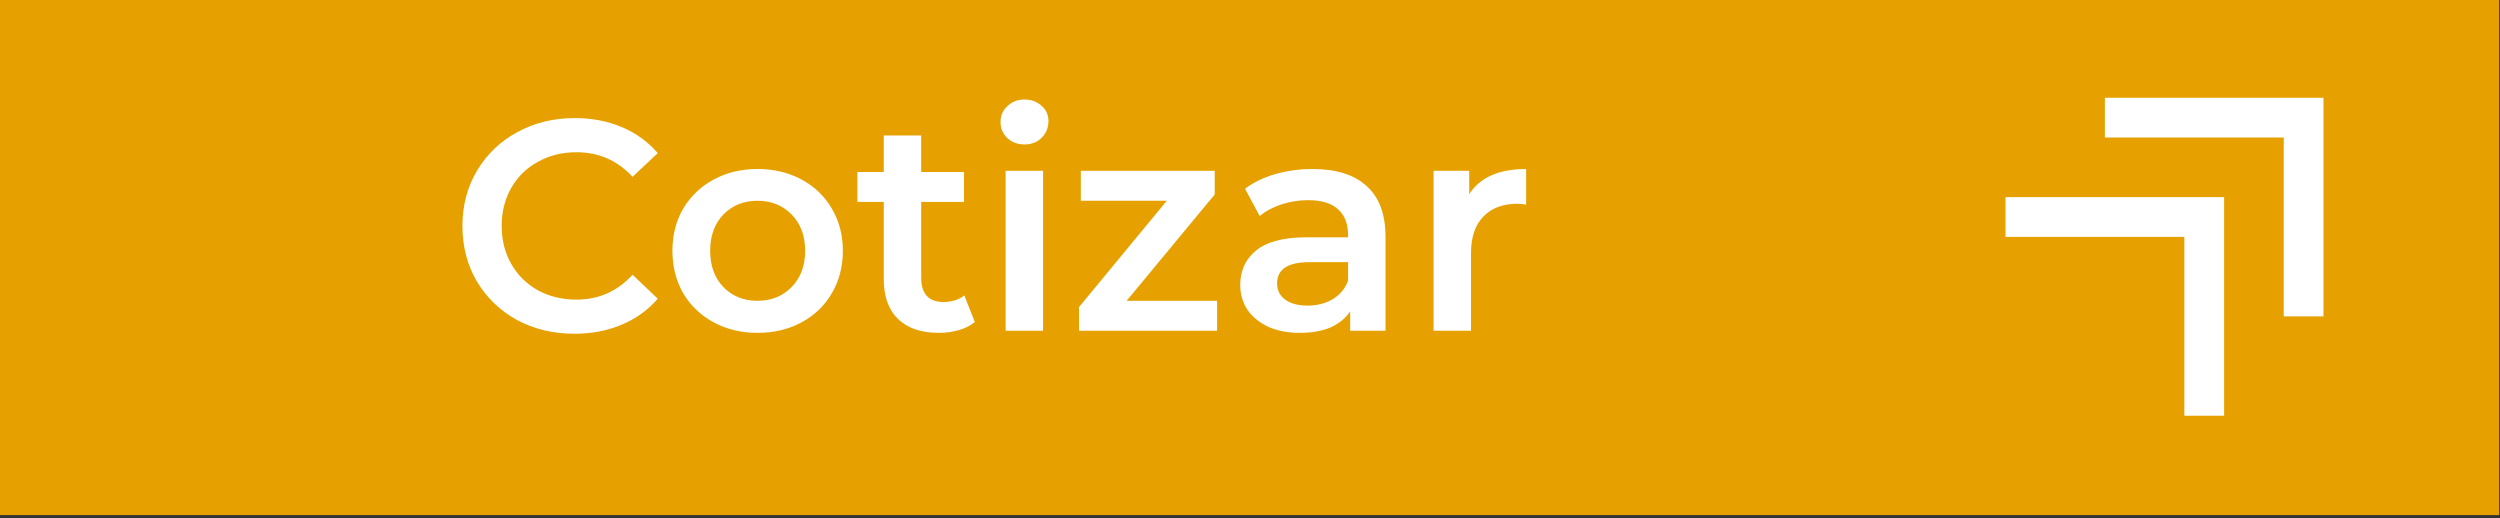 <svg xmlns="http://www.w3.org/2000/svg" width="217" height="45" viewBox="0 0 217 45" fill="none"><rect x="0" y="0" width="217" height="45" fill="#333333" stroke="none"/><path d="M0.5 0.5H216.426V44.21H0.5V0.5Z" fill="#E6A100" stroke="#E6A100"></path><path d="M49.864 28.97C48.026 28.97 46.362 28.571 44.872 27.774C43.398 26.959 42.237 25.841 41.388 24.42C40.556 22.999 40.14 21.395 40.14 19.61C40.14 17.825 40.564 16.221 41.414 14.8C42.263 13.379 43.424 12.269 44.898 11.472C46.388 10.657 48.052 10.25 49.89 10.25C51.38 10.25 52.741 10.51 53.972 11.03C55.202 11.55 56.242 12.304 57.092 13.292L54.908 15.346C53.59 13.925 51.97 13.214 50.046 13.214C48.798 13.214 47.68 13.491 46.692 14.046C45.704 14.583 44.932 15.337 44.378 16.308C43.823 17.279 43.546 18.379 43.546 19.61C43.546 20.841 43.823 21.941 44.378 22.912C44.932 23.883 45.704 24.645 46.692 25.2C47.68 25.737 48.798 26.006 50.046 26.006C51.97 26.006 53.59 25.287 54.908 23.848L57.092 25.928C56.242 26.916 55.194 27.67 53.946 28.19C52.715 28.71 51.354 28.97 49.864 28.97ZM65.751 28.892C64.347 28.892 63.081 28.589 61.955 27.982C60.828 27.375 59.944 26.535 59.303 25.46C58.678 24.368 58.367 23.137 58.367 21.768C58.367 20.399 58.678 19.177 59.303 18.102C59.944 17.027 60.828 16.187 61.955 15.58C63.081 14.973 64.347 14.67 65.751 14.67C67.172 14.67 68.446 14.973 69.573 15.58C70.699 16.187 71.575 17.027 72.198 18.102C72.84 19.177 73.16 20.399 73.16 21.768C73.16 23.137 72.84 24.368 72.198 25.46C71.575 26.535 70.699 27.375 69.573 27.982C68.446 28.589 67.172 28.892 65.751 28.892ZM65.751 26.11C66.947 26.11 67.934 25.711 68.715 24.914C69.495 24.117 69.885 23.068 69.885 21.768C69.885 20.468 69.495 19.419 68.715 18.622C67.934 17.825 66.947 17.426 65.751 17.426C64.555 17.426 63.566 17.825 62.786 18.622C62.024 19.419 61.642 20.468 61.642 21.768C61.642 23.068 62.024 24.117 62.786 24.914C63.566 25.711 64.555 26.11 65.751 26.11ZM84.614 27.956C84.233 28.268 83.765 28.502 83.21 28.658C82.673 28.814 82.101 28.892 81.494 28.892C79.969 28.892 78.79 28.493 77.958 27.696C77.126 26.899 76.71 25.737 76.71 24.212V17.53H74.422V14.93H76.71V11.758H79.96V14.93H83.678V17.53H79.96V24.134C79.96 24.81 80.125 25.33 80.454 25.694C80.784 26.041 81.26 26.214 81.884 26.214C82.612 26.214 83.219 26.023 83.704 25.642L84.614 27.956ZM87.288 14.826H90.538V28.71H87.288V14.826ZM88.926 12.538C88.337 12.538 87.843 12.356 87.444 11.992C87.045 11.611 86.846 11.143 86.846 10.588C86.846 10.033 87.045 9.574 87.444 9.21C87.843 8.829 88.337 8.638 88.926 8.638C89.515 8.638 90.009 8.82 90.408 9.184C90.806 9.531 91.006 9.973 91.006 10.51C91.006 11.082 90.806 11.567 90.408 11.966C90.026 12.347 89.532 12.538 88.926 12.538ZM105.645 26.11V28.71H93.659V26.656L101.277 17.426H93.816V14.826H105.437V16.88L97.793 26.11H105.645ZM113.945 14.67C115.991 14.67 117.551 15.164 118.625 16.152C119.717 17.123 120.263 18.596 120.263 20.572V28.71H117.195V27.02C116.797 27.627 116.225 28.095 115.479 28.424C114.751 28.736 113.867 28.892 112.827 28.892C111.787 28.892 110.877 28.719 110.097 28.372C109.317 28.008 108.711 27.514 108.277 26.89C107.861 26.249 107.653 25.529 107.653 24.732C107.653 23.484 108.113 22.487 109.031 21.742C109.967 20.979 111.432 20.598 113.425 20.598H117.013V20.39C117.013 19.419 116.719 18.674 116.129 18.154C115.557 17.634 114.699 17.374 113.555 17.374C112.775 17.374 112.004 17.495 111.241 17.738C110.496 17.981 109.863 18.319 109.343 18.752L108.069 16.386C108.797 15.831 109.673 15.407 110.695 15.112C111.718 14.817 112.801 14.67 113.945 14.67ZM113.503 26.526C114.318 26.526 115.037 26.344 115.661 25.98C116.303 25.599 116.753 25.061 117.013 24.368V22.756H113.659C111.787 22.756 110.851 23.371 110.851 24.602C110.851 25.191 111.085 25.659 111.553 26.006C112.021 26.353 112.671 26.526 113.503 26.526ZM127.528 16.854C128.464 15.398 130.111 14.67 132.468 14.67V17.764C132.191 17.712 131.94 17.686 131.714 17.686C130.449 17.686 129.461 18.059 128.75 18.804C128.04 19.532 127.684 20.589 127.684 21.976V28.71H124.434V14.826H127.528V16.854Z" fill="white"></path><path d="M189.603 36.085V20.561H174.079V17.111H193.053V36.085H189.603ZM198.228 27.461V11.937H182.704V8.487H201.678V27.461H198.228Z" fill="white"></path></svg>